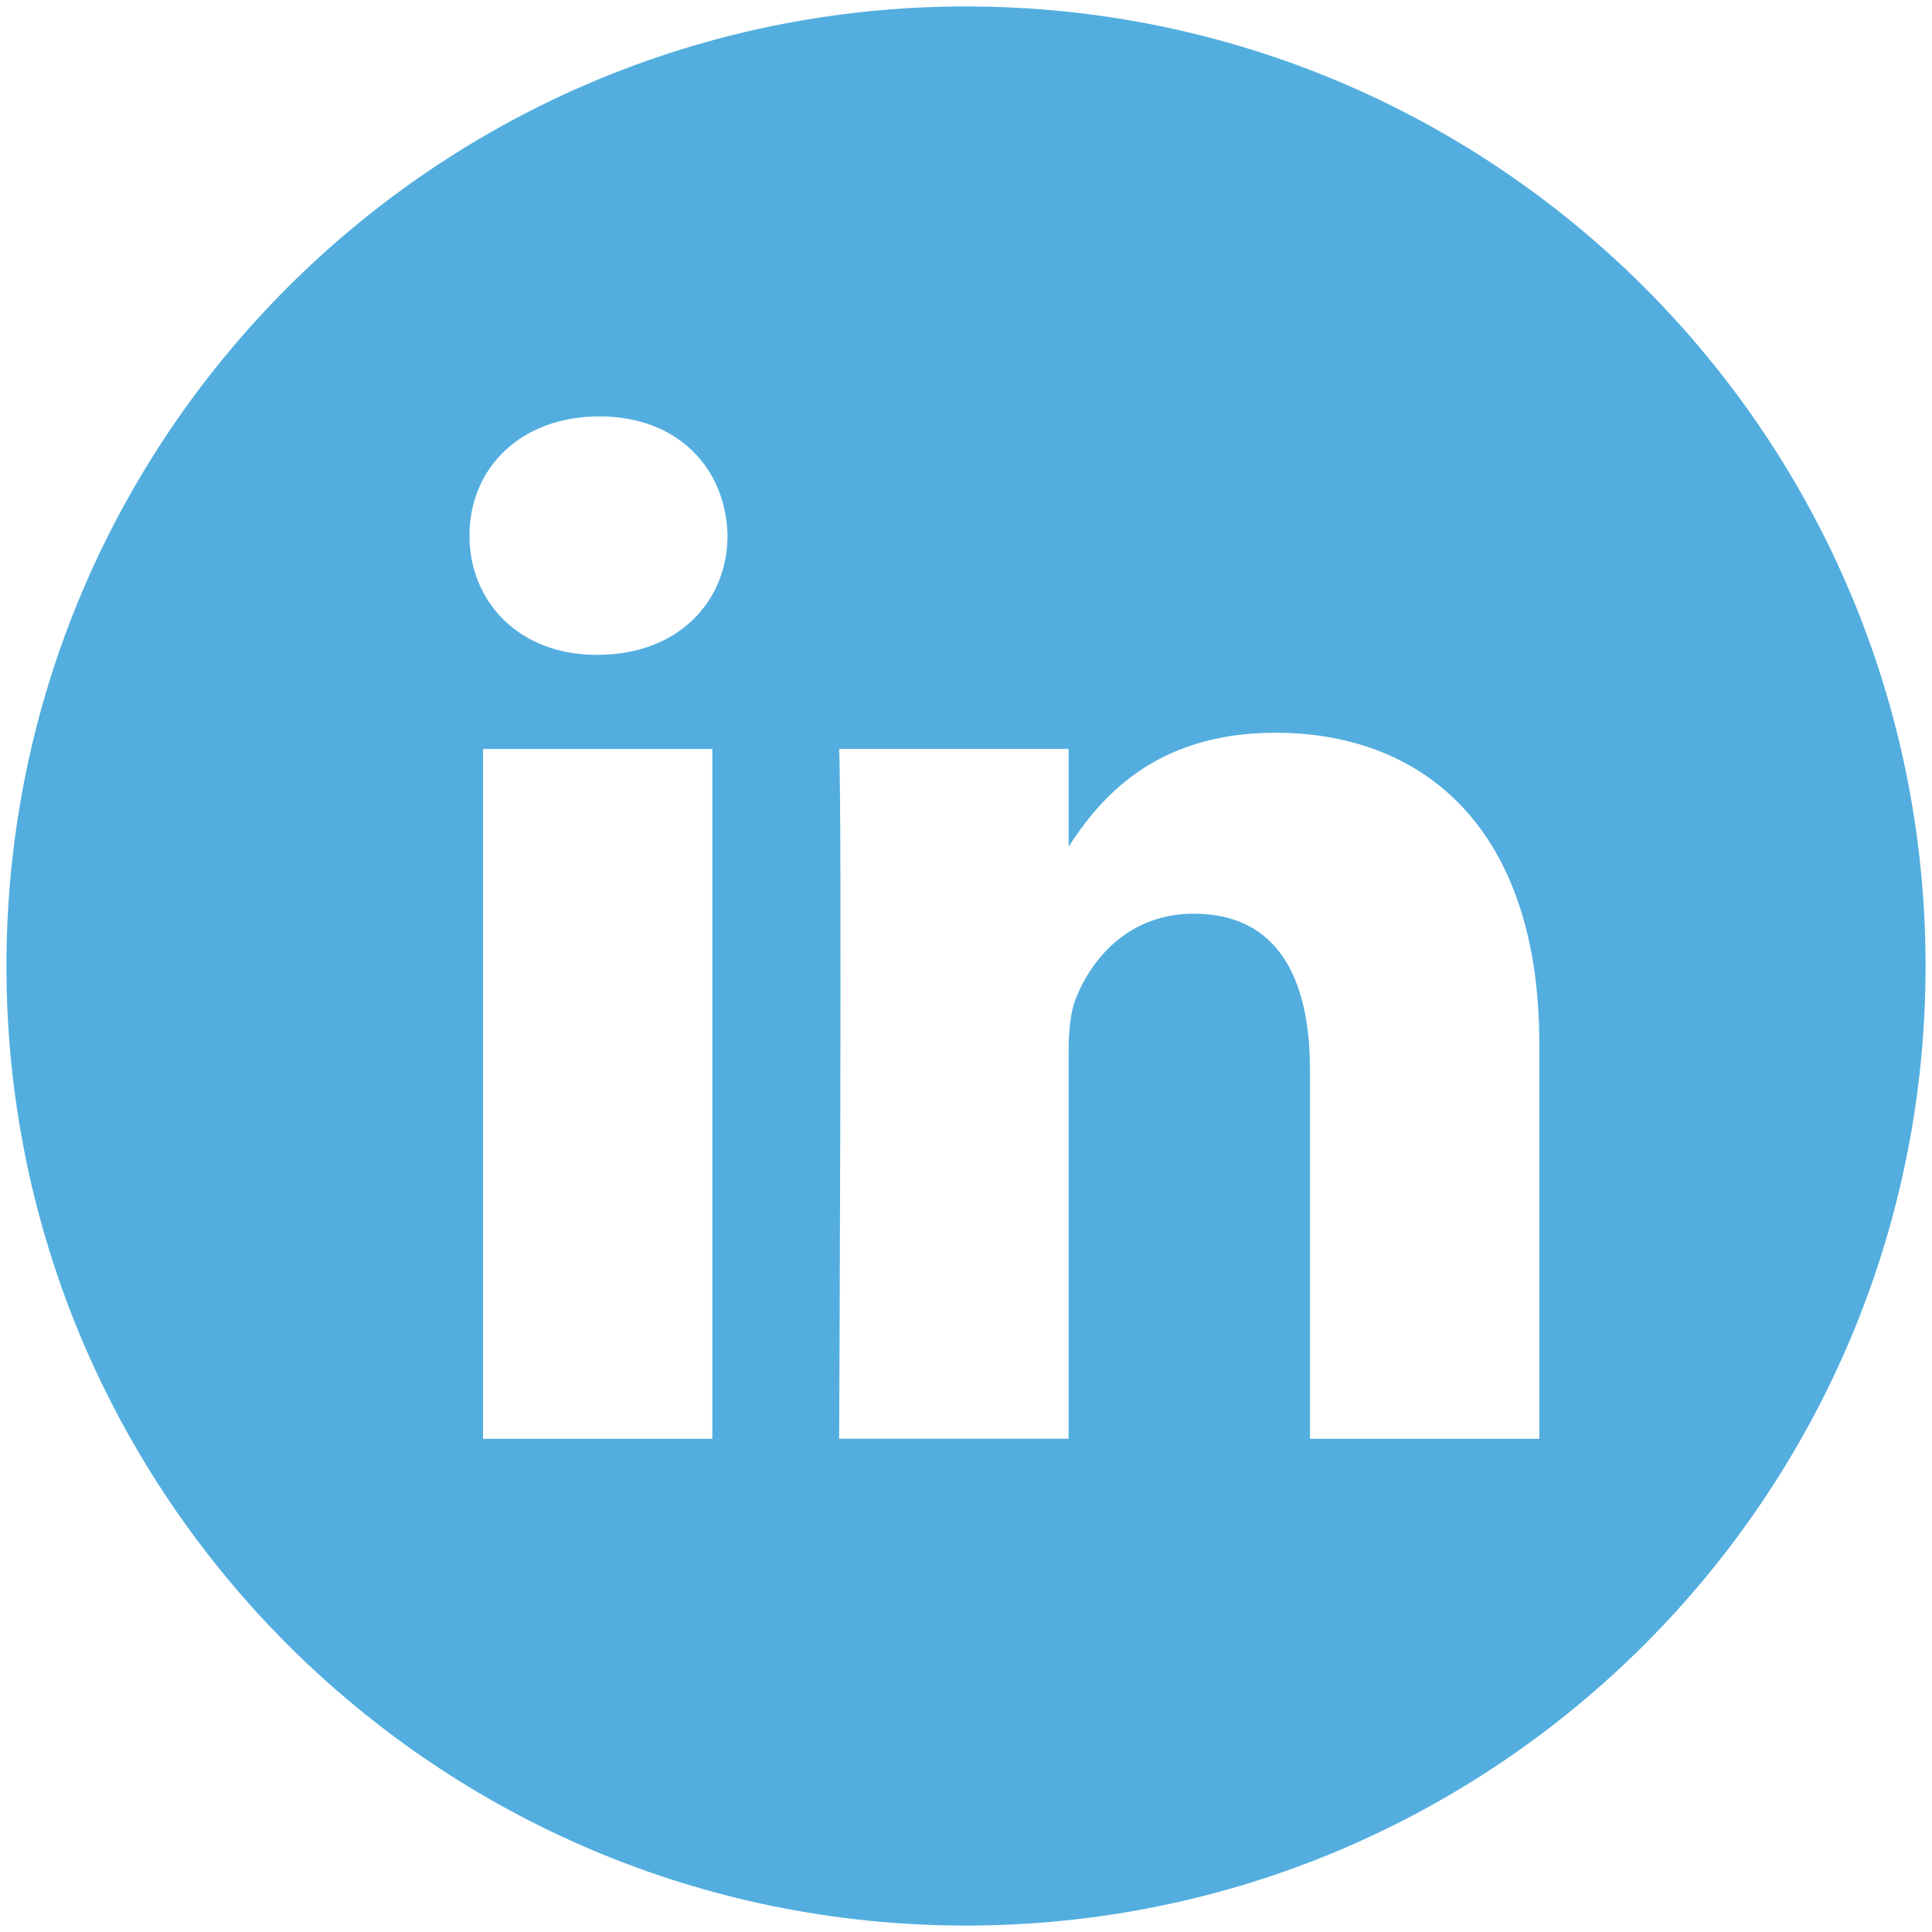 <?xml version="1.0" encoding="utf-8"?>
<!-- Generator: Adobe Illustrator 24.3.0, SVG Export Plug-In . SVG Version: 6.00 Build 0)  -->
<svg version="1.1" id="Layer_1" xmlns="http://www.w3.org/2000/svg" xmlns:xlink="http://www.w3.org/1999/xlink" x="0px" y="0px"
	 viewBox="0 0 300 300" style="enable-background:new 0 0 300 300;" xml:space="preserve">
<style type="text/css">
	.st0{fill:#007AB9;}
	.st1{fill:#53AEDF;}
</style>
<g>
	<path class="st0" d="M496.05,131.83v-0.35c-0.07,0.12-0.17,0.23-0.24,0.35H496.05z"/>
	<path class="st1" d="M150,1C67.71,1,1,67.71,1,150c0,82.29,66.71,149,149,149s149-66.71,149-149C299,67.71,232.29,1,150,1z
		 M110.61,223.42h-35.6V116.3h35.6V223.42z M92.81,101.68h-0.22c-11.96,0-19.69-8.22-19.69-18.51c0-10.5,7.96-18.51,20.16-18.51
		c12.18,0,19.67,8,19.91,18.51C112.96,93.46,105.23,101.68,92.81,101.68z M239.02,223.42h-35.61v-57.31
		c0-14.4-5.14-24.23-18.04-24.23c-9.83,0-15.68,6.63-18.26,13.03c-0.95,2.28-1.18,5.46-1.18,8.68v59.82H130.3
		c0,0,0.48-97.07,0-107.12h35.63v15.19c4.73-7.29,13.18-17.7,32.1-17.7c23.43,0,40.99,15.32,40.99,48.2V223.42z"/>
</g>
</svg>
